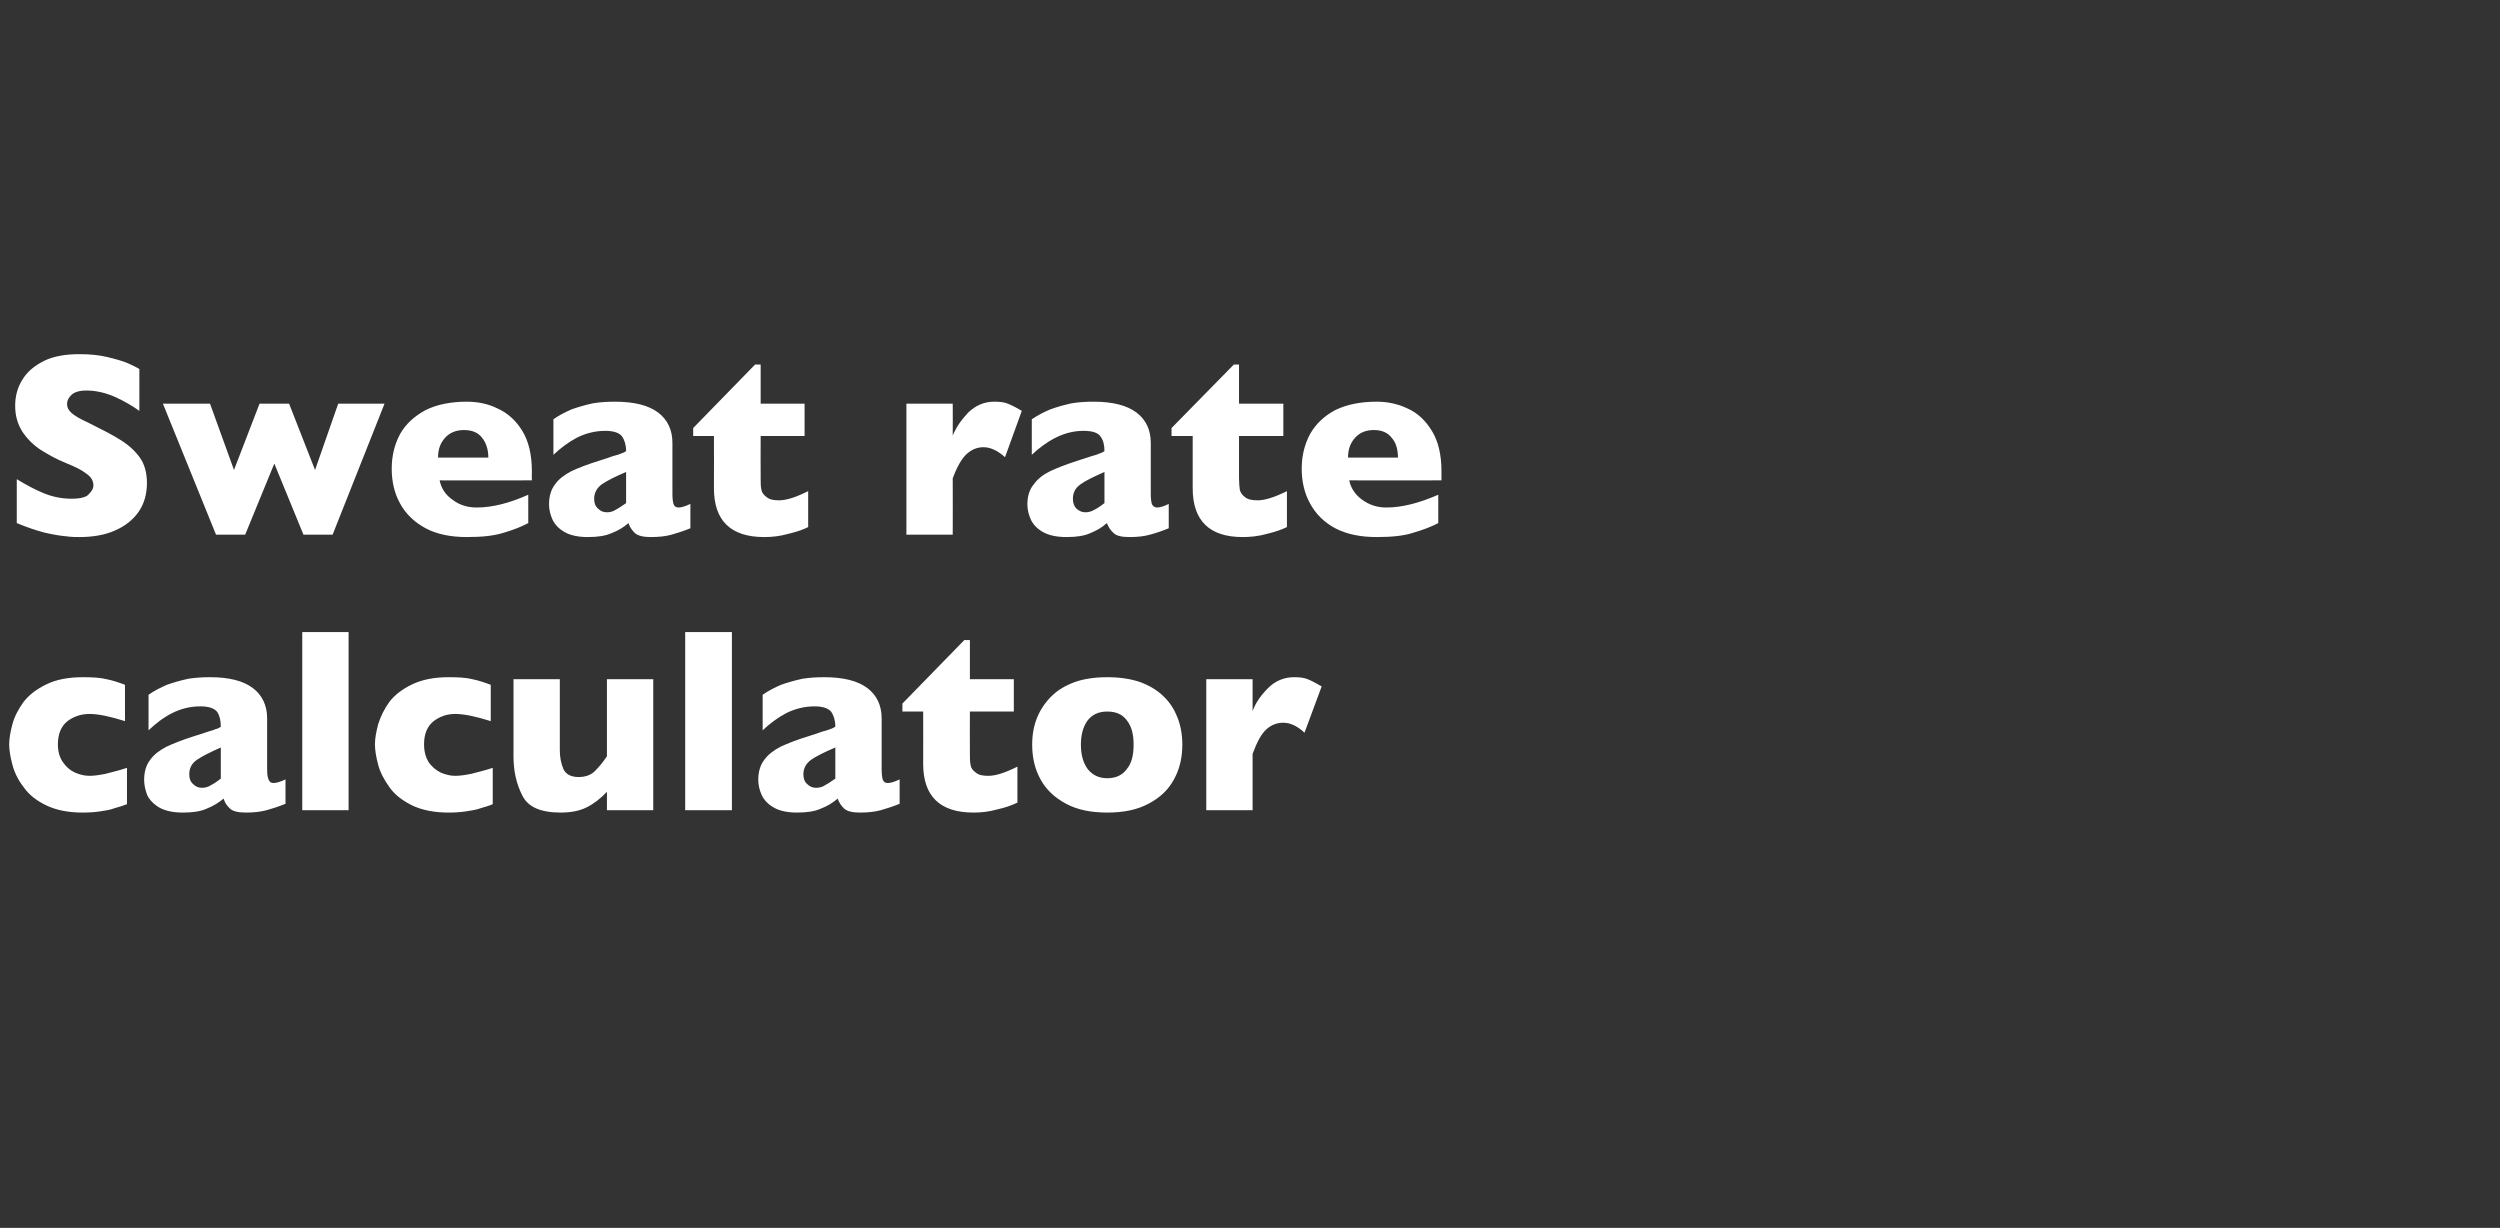<?xml version="1.0" standalone="no"?><!DOCTYPE svg PUBLIC "-//W3C//DTD SVG 1.1//EN" "http://www.w3.org/Graphics/SVG/1.1/DTD/svg11.dtd"><svg xmlns="http://www.w3.org/2000/svg" version="1.1" width="626.1px" height="307.5px" viewBox="0 -1 626.1 307.5" style="top:-1px"><rect x="0" y="-1" width="626.1" height="307.5" fill="#333333" stroke="none"/>  <desc>Sweat rate calculator</desc>  <defs/>  <g id="Polygon203675">    <path d="M 31.8 200.4 C 30.8 200.8 29.8 201.1 28.7 201.4 C 27.7 201.8 26.5 202 25.1 202.2 C 23.8 202.4 22.3 202.5 20.7 202.5 C 17.1 202.5 14.1 201.9 11.6 200.7 C 9.1 199.5 7.2 198 5.9 196.1 C 4.5 194.3 3.6 192.4 3.1 190.5 C 2.6 188.6 2.3 186.9 2.3 185.4 C 2.3 184 2.6 182.3 3.1 180.4 C 3.6 178.5 4.6 176.6 5.9 174.8 C 7.2 173.1 9.1 171.6 11.6 170.4 C 14 169.2 17.1 168.6 20.7 168.6 C 23.1 168.6 25.1 168.7 26.7 169.1 C 28.2 169.4 29.7 169.9 31.3 170.5 C 31.3 170.5 31.3 179.6 31.3 179.6 C 27.5 178.4 24.6 177.8 22.4 177.8 C 20.4 177.8 18.5 178.4 16.9 179.6 C 15.3 180.9 14.5 182.8 14.5 185.4 C 14.5 187.2 14.9 188.6 15.7 189.8 C 16.5 191 17.5 191.9 18.8 192.5 C 20 193 21.2 193.3 22.4 193.3 C 23.6 193.3 24.9 193.1 26.4 192.8 C 27.9 192.4 29.7 192 31.8 191.3 C 31.8 191.3 31.8 200.4 31.8 200.4 Z M 71.5 200.3 C 69.8 201 68.2 201.5 66.8 201.9 C 65.3 202.3 63.6 202.5 61.6 202.5 C 59.7 202.5 58.3 202.2 57.6 201.5 C 56.8 200.8 56.3 200 56 199 C 54.7 200.1 53.3 200.9 51.8 201.5 C 50.3 202.2 48.3 202.5 45.8 202.5 C 43.4 202.5 41.5 202.1 40 201.3 C 38.6 200.5 37.5 199.4 36.9 198.2 C 36.4 196.9 36.1 195.6 36.1 194.3 C 36.1 192.3 36.6 190.6 37.6 189.3 C 38.6 187.9 40 186.9 41.7 186 C 43.4 185.2 45.7 184.3 48.5 183.4 C 50.1 182.9 51.4 182.5 52.2 182.2 C 53 182 53.6 181.8 54 181.6 C 54.5 181.5 54.9 181.3 55.3 181 C 55.3 179.4 55 178.2 54.4 177.3 C 53.7 176.4 52.3 175.9 50.2 175.9 C 47.6 175.9 45.3 176.5 43.1 177.6 C 40.9 178.7 39 180.2 37.2 181.9 C 37.2 181.9 37.2 173 37.2 173 C 38.6 172 40.2 171.2 41.8 170.5 C 43.5 169.9 45.3 169.4 47.1 169 C 48.9 168.7 50.8 168.6 52.6 168.6 C 57.4 168.6 60.9 169.5 63.3 171.3 C 65.7 173.1 66.9 175.7 66.9 178.9 C 66.9 178.9 66.9 191.6 66.9 191.6 C 66.9 192.8 67 193.7 67.3 194.3 C 67.5 194.8 67.9 195.1 68.5 195.1 C 69.2 195.1 70.2 194.8 71.5 194.2 C 71.5 194.2 71.5 200.3 71.5 200.3 Z M 55.3 194 C 55.3 194 55.3 186.2 55.3 186.2 C 52.6 187.4 50.6 188.4 49.3 189.3 C 48 190.2 47.4 191.4 47.4 192.9 C 47.4 194 47.7 194.8 48.4 195.4 C 49 196 49.7 196.3 50.6 196.3 C 51.4 196.3 52.1 196.1 52.9 195.6 C 53.7 195.2 54.5 194.6 55.3 194 Z M 87.3 201.9 L 75.7 201.9 L 75.7 157.3 L 87.3 157.3 L 87.3 201.9 Z M 123.4 200.4 C 122.5 200.8 121.4 201.1 120.4 201.4 C 119.3 201.8 118.1 202 116.7 202.2 C 115.4 202.4 113.9 202.5 112.3 202.5 C 108.8 202.5 105.7 201.9 103.2 200.7 C 100.8 199.5 98.8 198 97.5 196.1 C 96.2 194.3 95.2 192.4 94.7 190.5 C 94.2 188.6 93.9 186.9 93.9 185.4 C 93.9 184 94.2 182.3 94.7 180.4 C 95.3 178.5 96.2 176.6 97.5 174.8 C 98.8 173.1 100.7 171.6 103.2 170.4 C 105.7 169.2 108.7 168.6 112.3 168.6 C 114.8 168.6 116.7 168.7 118.3 169.1 C 119.8 169.4 121.3 169.9 122.9 170.5 C 122.9 170.5 122.9 179.6 122.9 179.6 C 119.1 178.4 116.2 177.8 114 177.8 C 112 177.8 110.2 178.4 108.6 179.6 C 107 180.9 106.2 182.8 106.2 185.4 C 106.2 187.2 106.6 188.6 107.3 189.8 C 108.1 191 109.2 191.9 110.4 192.5 C 111.6 193 112.8 193.3 114 193.3 C 115.2 193.3 116.5 193.1 118 192.8 C 119.5 192.4 121.3 192 123.4 191.3 C 123.4 191.3 123.4 200.4 123.4 200.4 Z M 163.6 201.9 L 152 201.9 C 152 201.9 152.01 197.27 152 197.3 C 150.4 199 148.7 200.3 146.9 201.2 C 145.1 202.1 142.9 202.5 140.4 202.5 C 135.4 202.5 132.2 201.1 130.8 198.2 C 129.3 195.3 128.6 192 128.6 188.4 C 128.58 188.41 128.6 169.1 128.6 169.1 L 140.2 169.1 C 140.2 169.1 140.19 186.86 140.2 186.9 C 140.2 188.6 140.5 190.2 141.1 191.6 C 141.7 192.9 143 193.6 144.9 193.6 C 146.6 193.6 148 193.1 149 192.1 C 150 191.1 151 189.9 152 188.4 C 152.01 188.41 152 169.1 152 169.1 L 163.6 169.1 L 163.6 201.9 Z M 183.3 201.9 L 171.6 201.9 L 171.6 157.3 L 183.3 157.3 L 183.3 201.9 Z M 225.3 200.3 C 223.6 201 222 201.5 220.6 201.9 C 219.2 202.3 217.4 202.5 215.4 202.5 C 213.5 202.5 212.2 202.2 211.4 201.5 C 210.7 200.8 210.1 200 209.8 199 C 208.5 200.1 207.2 200.9 205.6 201.5 C 204.1 202.2 202.1 202.5 199.6 202.5 C 197.3 202.5 195.3 202.1 193.9 201.3 C 192.4 200.5 191.4 199.4 190.8 198.2 C 190.2 196.9 189.9 195.6 189.9 194.3 C 189.9 192.3 190.4 190.6 191.4 189.3 C 192.4 187.9 193.8 186.9 195.5 186 C 197.2 185.2 199.5 184.3 202.4 183.4 C 204 182.9 205.2 182.5 206 182.2 C 206.8 182 207.5 181.8 207.9 181.6 C 208.3 181.5 208.7 181.3 209.2 181 C 209.2 179.4 208.8 178.2 208.2 177.3 C 207.5 176.4 206.1 175.9 204 175.9 C 201.5 175.9 199.1 176.5 196.9 177.6 C 194.8 178.7 192.8 180.2 191 181.9 C 191 181.9 191 173 191 173 C 192.4 172 194 171.2 195.6 170.5 C 197.3 169.9 199.1 169.4 200.9 169 C 202.7 168.7 204.6 168.6 206.4 168.6 C 211.2 168.6 214.8 169.5 217.2 171.3 C 219.6 173.1 220.8 175.7 220.8 178.9 C 220.8 178.9 220.8 191.6 220.8 191.6 C 220.8 192.8 220.9 193.7 221.1 194.3 C 221.3 194.8 221.7 195.1 222.3 195.1 C 223.1 195.1 224 194.8 225.3 194.2 C 225.3 194.2 225.3 200.3 225.3 200.3 Z M 209.2 194 C 209.2 194 209.2 186.2 209.2 186.2 C 206.4 187.4 204.4 188.4 203.1 189.3 C 201.9 190.2 201.2 191.4 201.2 192.9 C 201.2 194 201.5 194.8 202.2 195.4 C 202.8 196 203.5 196.3 204.4 196.3 C 205.2 196.3 206 196.1 206.7 195.6 C 207.5 195.2 208.3 194.6 209.2 194 Z M 254.8 200 C 253.6 200.6 252 201.2 249.8 201.7 C 247.7 202.3 245.7 202.5 243.8 202.5 C 235.4 202.5 231.2 198.4 231.2 190.3 C 231.23 190.28 231.2 177.2 231.2 177.2 L 226 177.2 L 226 175.2 L 241.5 159.3 L 242.9 159.3 L 242.9 169.1 L 253.9 169.1 L 253.9 177.2 L 242.9 177.2 C 242.9 177.2 242.86 187.7 242.9 187.7 C 242.9 188.9 242.9 189.9 243.1 190.7 C 243.2 191.4 243.7 192 244.4 192.5 C 245.1 193.1 246.1 193.3 247.5 193.3 C 249.4 193.3 251.8 192.5 254.8 191 C 254.8 191 254.8 200 254.8 200 Z M 296.1 185.5 C 296.1 188.8 295.4 191.7 294 194.2 C 292.6 196.8 290.5 198.8 287.6 200.3 C 284.8 201.8 281.4 202.5 277.3 202.5 C 273.2 202.5 269.8 201.8 267 200.3 C 264.2 198.8 262 196.8 260.6 194.2 C 259.2 191.7 258.5 188.8 258.5 185.5 C 258.5 183 258.9 180.8 259.7 178.8 C 260.5 176.8 261.7 175 263.3 173.4 C 264.9 171.8 266.8 170.7 269.2 169.8 C 271.5 169 274.2 168.6 277.3 168.6 C 280.4 168.6 283.1 169 285.5 169.8 C 287.9 170.7 289.9 171.9 291.4 173.4 C 293 174.9 294.1 176.7 294.9 178.7 C 295.7 180.8 296.1 183 296.1 185.5 Z M 283.9 185.5 C 283.9 182.9 283.4 180.9 282.2 179.4 C 281.1 177.9 279.5 177.2 277.3 177.2 C 275.2 177.2 273.6 177.9 272.4 179.4 C 271.3 180.9 270.7 182.9 270.7 185.5 C 270.7 188.1 271.3 190.1 272.4 191.6 C 273.6 193.1 275.2 193.9 277.3 193.9 C 279.5 193.9 281.1 193.1 282.2 191.6 C 283.4 190.2 283.9 188.1 283.9 185.5 Z M 331 170.9 C 331 170.9 326.7 182.5 326.7 182.5 C 325 180.9 323.2 180 321.4 180 C 319.7 180 318.3 180.6 317.1 181.7 C 315.9 182.8 314.8 184.8 313.7 187.8 C 313.69 187.83 313.7 201.9 313.7 201.9 L 302.1 201.9 L 302.1 169.1 L 313.7 169.1 C 313.7 169.1 313.69 177.06 313.7 177.1 C 314.4 175.1 315.7 173.2 317.6 171.3 C 319.4 169.5 321.6 168.6 324.1 168.6 C 325.4 168.6 326.5 168.7 327.5 169.1 C 328.5 169.5 329.6 170.1 331 170.9 Z " stroke="none" fill="#fff"/>  </g>  <g id="Polygon203674">    <path d="M 36.8 120 C 36.8 122.7 36.1 125.2 34.7 127.2 C 33.3 129.2 31.3 130.8 28.7 131.9 C 26.2 133 23.2 133.5 19.9 133.5 C 19 133.5 17.9 133.5 16.5 133.3 C 15.2 133.2 13.4 132.9 11.2 132.4 C 8.9 131.8 6.6 131 4.2 130 C 4.2 130 4.2 119 4.2 119 C 6.5 120.4 8.7 121.6 10.9 122.5 C 13.1 123.4 15.4 123.9 17.9 123.9 C 20.2 123.9 21.7 123.5 22.3 122.7 C 23 122 23.4 121.3 23.4 120.6 C 23.4 119.4 22.8 118.4 21.6 117.6 C 20.5 116.7 18.8 115.9 16.6 115 C 14.1 114 12 112.8 10.1 111.6 C 8.3 110.4 6.8 108.9 5.6 107.1 C 4.4 105.2 3.8 103.1 3.8 100.6 C 3.8 98.2 4.4 96 5.6 94.1 C 6.8 92.1 8.6 90.6 11 89.4 C 13.4 88.2 16.4 87.7 19.9 87.7 C 22.4 87.7 24.7 87.9 26.8 88.4 C 28.9 88.9 30.7 89.4 32.1 90 C 33.4 90.6 34.4 91.1 34.9 91.4 C 34.9 91.4 34.9 101.9 34.9 101.9 C 33.1 100.6 31 99.4 28.8 98.4 C 26.5 97.4 24.1 96.8 21.6 96.8 C 19.9 96.8 18.7 97.2 18 97.8 C 17.2 98.5 16.8 99.3 16.8 100.2 C 16.8 101.1 17.2 101.8 18 102.5 C 18.7 103.1 20 103.9 22 104.8 C 25.4 106.5 28.2 107.9 30.2 109.2 C 32.3 110.5 33.9 112 35.1 113.7 C 36.2 115.3 36.8 117.4 36.8 120 Z M 96.3 100.1 L 83.3 132.9 L 76 132.9 L 68.7 115.1 L 61.4 132.9 L 54.1 132.9 L 40.8 100.1 L 52.6 100.1 L 58.6 116.7 L 65 100.1 L 72.4 100.1 L 78.9 116.7 L 84.7 100.1 L 96.3 100.1 Z M 133.2 119.3 C 133.2 119.3 110.05 119.34 110.1 119.3 C 110.5 121.3 111.6 123 113.4 124.2 C 115.1 125.5 117.1 126.1 119.4 126.1 C 123.3 126.1 127.6 125 132.3 122.9 C 132.3 122.9 132.3 130 132.3 130 C 130.6 130.9 128.6 131.7 126.2 132.4 C 123.7 133.2 120.7 133.5 116.9 133.5 C 112.9 133.5 109.4 132.8 106.6 131.3 C 103.8 129.8 101.6 127.7 100.2 125.1 C 98.8 122.6 98.1 119.6 98.1 116.4 C 98.1 113.2 98.8 110.3 100.2 107.7 C 101.6 105.2 103.8 103.2 106.6 101.7 C 109.4 100.3 112.9 99.6 116.9 99.6 C 119.6 99.6 122.2 100.1 124.6 101.3 C 127.1 102.4 129.2 104.3 130.8 106.9 C 132.4 109.5 133.2 112.9 133.2 117 C 133.16 117.02 133.2 119.3 133.2 119.3 Z M 122.3 113.6 C 122.3 111.5 121.7 109.8 120.7 108.6 C 119.7 107.3 118.2 106.7 116.2 106.7 C 114.3 106.7 112.7 107.3 111.5 108.6 C 110.3 109.9 109.7 111.5 109.7 113.6 C 109.7 113.6 122.3 113.6 122.3 113.6 Z M 172.9 131.3 C 171.2 132 169.6 132.5 168.2 132.9 C 166.8 133.3 165 133.5 163 133.5 C 161.1 133.5 159.8 133.2 159 132.5 C 158.3 131.8 157.7 131 157.4 130 C 156.1 131.1 154.8 131.9 153.2 132.5 C 151.7 133.2 149.7 133.5 147.2 133.5 C 144.9 133.5 142.9 133.1 141.5 132.3 C 140 131.5 139 130.4 138.4 129.2 C 137.8 127.9 137.5 126.6 137.5 125.3 C 137.5 123.3 138 121.6 139 120.3 C 140 118.9 141.4 117.9 143.1 117 C 144.8 116.2 147.1 115.3 150 114.4 C 151.6 113.9 152.8 113.5 153.6 113.2 C 154.4 113 155.1 112.8 155.5 112.6 C 155.9 112.5 156.3 112.3 156.8 112 C 156.8 110.4 156.4 109.2 155.8 108.3 C 155.1 107.4 153.7 106.9 151.6 106.9 C 149.1 106.9 146.7 107.5 144.5 108.6 C 142.4 109.7 140.4 111.2 138.6 112.9 C 138.6 112.9 138.6 104 138.6 104 C 140 103 141.6 102.2 143.2 101.5 C 144.9 100.9 146.7 100.4 148.5 100 C 150.3 99.7 152.2 99.6 154 99.6 C 158.8 99.6 162.4 100.5 164.8 102.3 C 167.2 104.1 168.4 106.7 168.4 109.9 C 168.4 109.9 168.4 122.6 168.4 122.6 C 168.4 123.8 168.5 124.7 168.7 125.3 C 168.9 125.8 169.3 126.1 169.9 126.1 C 170.7 126.1 171.6 125.8 172.9 125.2 C 172.9 125.2 172.9 131.3 172.9 131.3 Z M 156.8 125 C 156.8 125 156.8 117.2 156.8 117.2 C 154 118.4 152 119.4 150.7 120.3 C 149.5 121.2 148.8 122.4 148.8 123.9 C 148.8 125 149.1 125.8 149.8 126.4 C 150.4 127 151.1 127.3 152 127.3 C 152.8 127.3 153.6 127.1 154.3 126.6 C 155.1 126.2 155.9 125.6 156.8 125 Z M 202.4 131 C 201.2 131.6 199.6 132.2 197.4 132.7 C 195.3 133.3 193.3 133.5 191.4 133.5 C 183 133.5 178.8 129.4 178.8 121.3 C 178.83 121.28 178.8 108.2 178.8 108.2 L 173.6 108.2 L 173.6 106.2 L 189.1 90.3 L 190.5 90.3 L 190.5 100.1 L 201.5 100.1 L 201.5 108.2 L 190.5 108.2 C 190.5 108.2 190.46 118.7 190.5 118.7 C 190.5 119.9 190.5 120.9 190.7 121.7 C 190.8 122.4 191.3 123 192 123.5 C 192.7 124.1 193.7 124.3 195.1 124.3 C 197 124.3 199.4 123.5 202.4 122 C 202.4 122 202.4 131 202.4 131 Z M 255.9 101.9 C 255.9 101.9 251.7 113.5 251.7 113.5 C 249.9 111.9 248.1 111 246.3 111 C 244.7 111 243.3 111.6 242.1 112.7 C 240.9 113.8 239.7 115.8 238.6 118.8 C 238.64 118.83 238.6 132.9 238.6 132.9 L 227 132.9 L 227 100.1 L 238.6 100.1 C 238.6 100.1 238.64 108.06 238.6 108.1 C 239.4 106.1 240.7 104.2 242.5 102.3 C 244.4 100.5 246.5 99.6 249 99.6 C 250.3 99.6 251.5 99.7 252.4 100.1 C 253.4 100.5 254.6 101.1 255.9 101.9 Z M 292.7 131.3 C 291 132 289.5 132.5 288 132.9 C 286.6 133.3 284.9 133.5 282.9 133.5 C 280.9 133.5 279.6 133.2 278.9 132.5 C 278.1 131.8 277.6 131 277.2 130 C 276 131.1 274.6 131.9 273.1 132.5 C 271.6 133.2 269.6 133.5 267.1 133.5 C 264.7 133.5 262.8 133.1 261.3 132.3 C 259.8 131.5 258.8 130.4 258.2 129.2 C 257.6 127.9 257.3 126.6 257.3 125.3 C 257.3 123.3 257.8 121.6 258.9 120.3 C 259.9 118.9 261.2 117.9 263 117 C 264.7 116.2 267 115.3 269.8 114.4 C 271.4 113.9 272.6 113.5 273.5 113.2 C 274.3 113 274.9 112.8 275.3 112.6 C 275.7 112.5 276.1 112.3 276.6 112 C 276.6 110.4 276.3 109.2 275.6 108.3 C 275 107.4 273.6 106.9 271.4 106.9 C 268.9 106.9 266.6 107.5 264.4 108.6 C 262.2 109.7 260.2 111.2 258.4 112.9 C 258.4 112.9 258.4 104 258.4 104 C 259.9 103 261.4 102.2 263.1 101.5 C 264.8 100.9 266.5 100.4 268.4 100 C 270.2 99.7 272 99.6 273.9 99.6 C 278.6 99.6 282.2 100.5 284.6 102.3 C 287 104.1 288.2 106.7 288.2 109.9 C 288.2 109.9 288.2 122.6 288.2 122.6 C 288.2 123.8 288.3 124.7 288.5 125.3 C 288.8 125.8 289.2 126.1 289.8 126.1 C 290.5 126.1 291.5 125.8 292.7 125.2 C 292.7 125.2 292.7 131.3 292.7 131.3 Z M 276.6 125 C 276.6 125 276.6 117.2 276.6 117.2 C 273.9 118.4 271.8 119.4 270.6 120.3 C 269.3 121.2 268.7 122.4 268.7 123.9 C 268.7 125 269 125.8 269.6 126.4 C 270.3 127 271 127.3 271.8 127.3 C 272.6 127.3 273.4 127.1 274.2 126.6 C 275 126.2 275.8 125.6 276.6 125 Z M 322.3 131 C 321.1 131.6 319.4 132.2 317.3 132.7 C 315.2 133.3 313.1 133.5 311.2 133.5 C 302.9 133.5 298.7 129.4 298.7 121.3 C 298.68 121.28 298.7 108.2 298.7 108.2 L 293.4 108.2 L 293.4 106.2 L 309 90.3 L 310.3 90.3 L 310.3 100.1 L 321.4 100.1 L 321.4 108.2 L 310.3 108.2 C 310.3 108.2 310.31 118.7 310.3 118.7 C 310.3 119.9 310.4 120.9 310.5 121.7 C 310.7 122.4 311.1 123 311.8 123.5 C 312.5 124.1 313.6 124.3 315 124.3 C 316.8 124.3 319.3 123.5 322.3 122 C 322.3 122 322.3 131 322.3 131 Z M 361 119.3 C 361 119.3 337.9 119.34 337.9 119.3 C 338.3 121.3 339.5 123 341.2 124.2 C 343 125.5 345 126.1 347.2 126.1 C 351.1 126.1 355.4 125 360.2 122.9 C 360.2 122.9 360.2 130 360.2 130 C 358.5 130.9 356.4 131.7 354 132.4 C 351.6 133.2 348.5 133.5 344.8 133.5 C 340.7 133.5 337.3 132.8 334.4 131.3 C 331.6 129.8 329.5 127.7 328.1 125.1 C 326.7 122.6 326 119.6 326 116.4 C 326 113.2 326.7 110.3 328.1 107.7 C 329.5 105.2 331.6 103.2 334.4 101.7 C 337.3 100.3 340.7 99.6 344.8 99.6 C 347.4 99.6 350 100.1 352.5 101.3 C 355 102.4 357 104.3 358.6 106.9 C 360.2 109.5 361 112.9 361 117 C 361 117.02 361 119.3 361 119.3 Z M 350.1 113.6 C 350.1 111.5 349.6 109.8 348.5 108.6 C 347.5 107.3 346 106.7 344.1 106.7 C 342.1 106.7 340.6 107.3 339.4 108.6 C 338.2 109.9 337.6 111.5 337.6 113.6 C 337.6 113.6 350.1 113.6 350.1 113.6 Z " stroke="none" fill="#fff"/>  </g></svg>